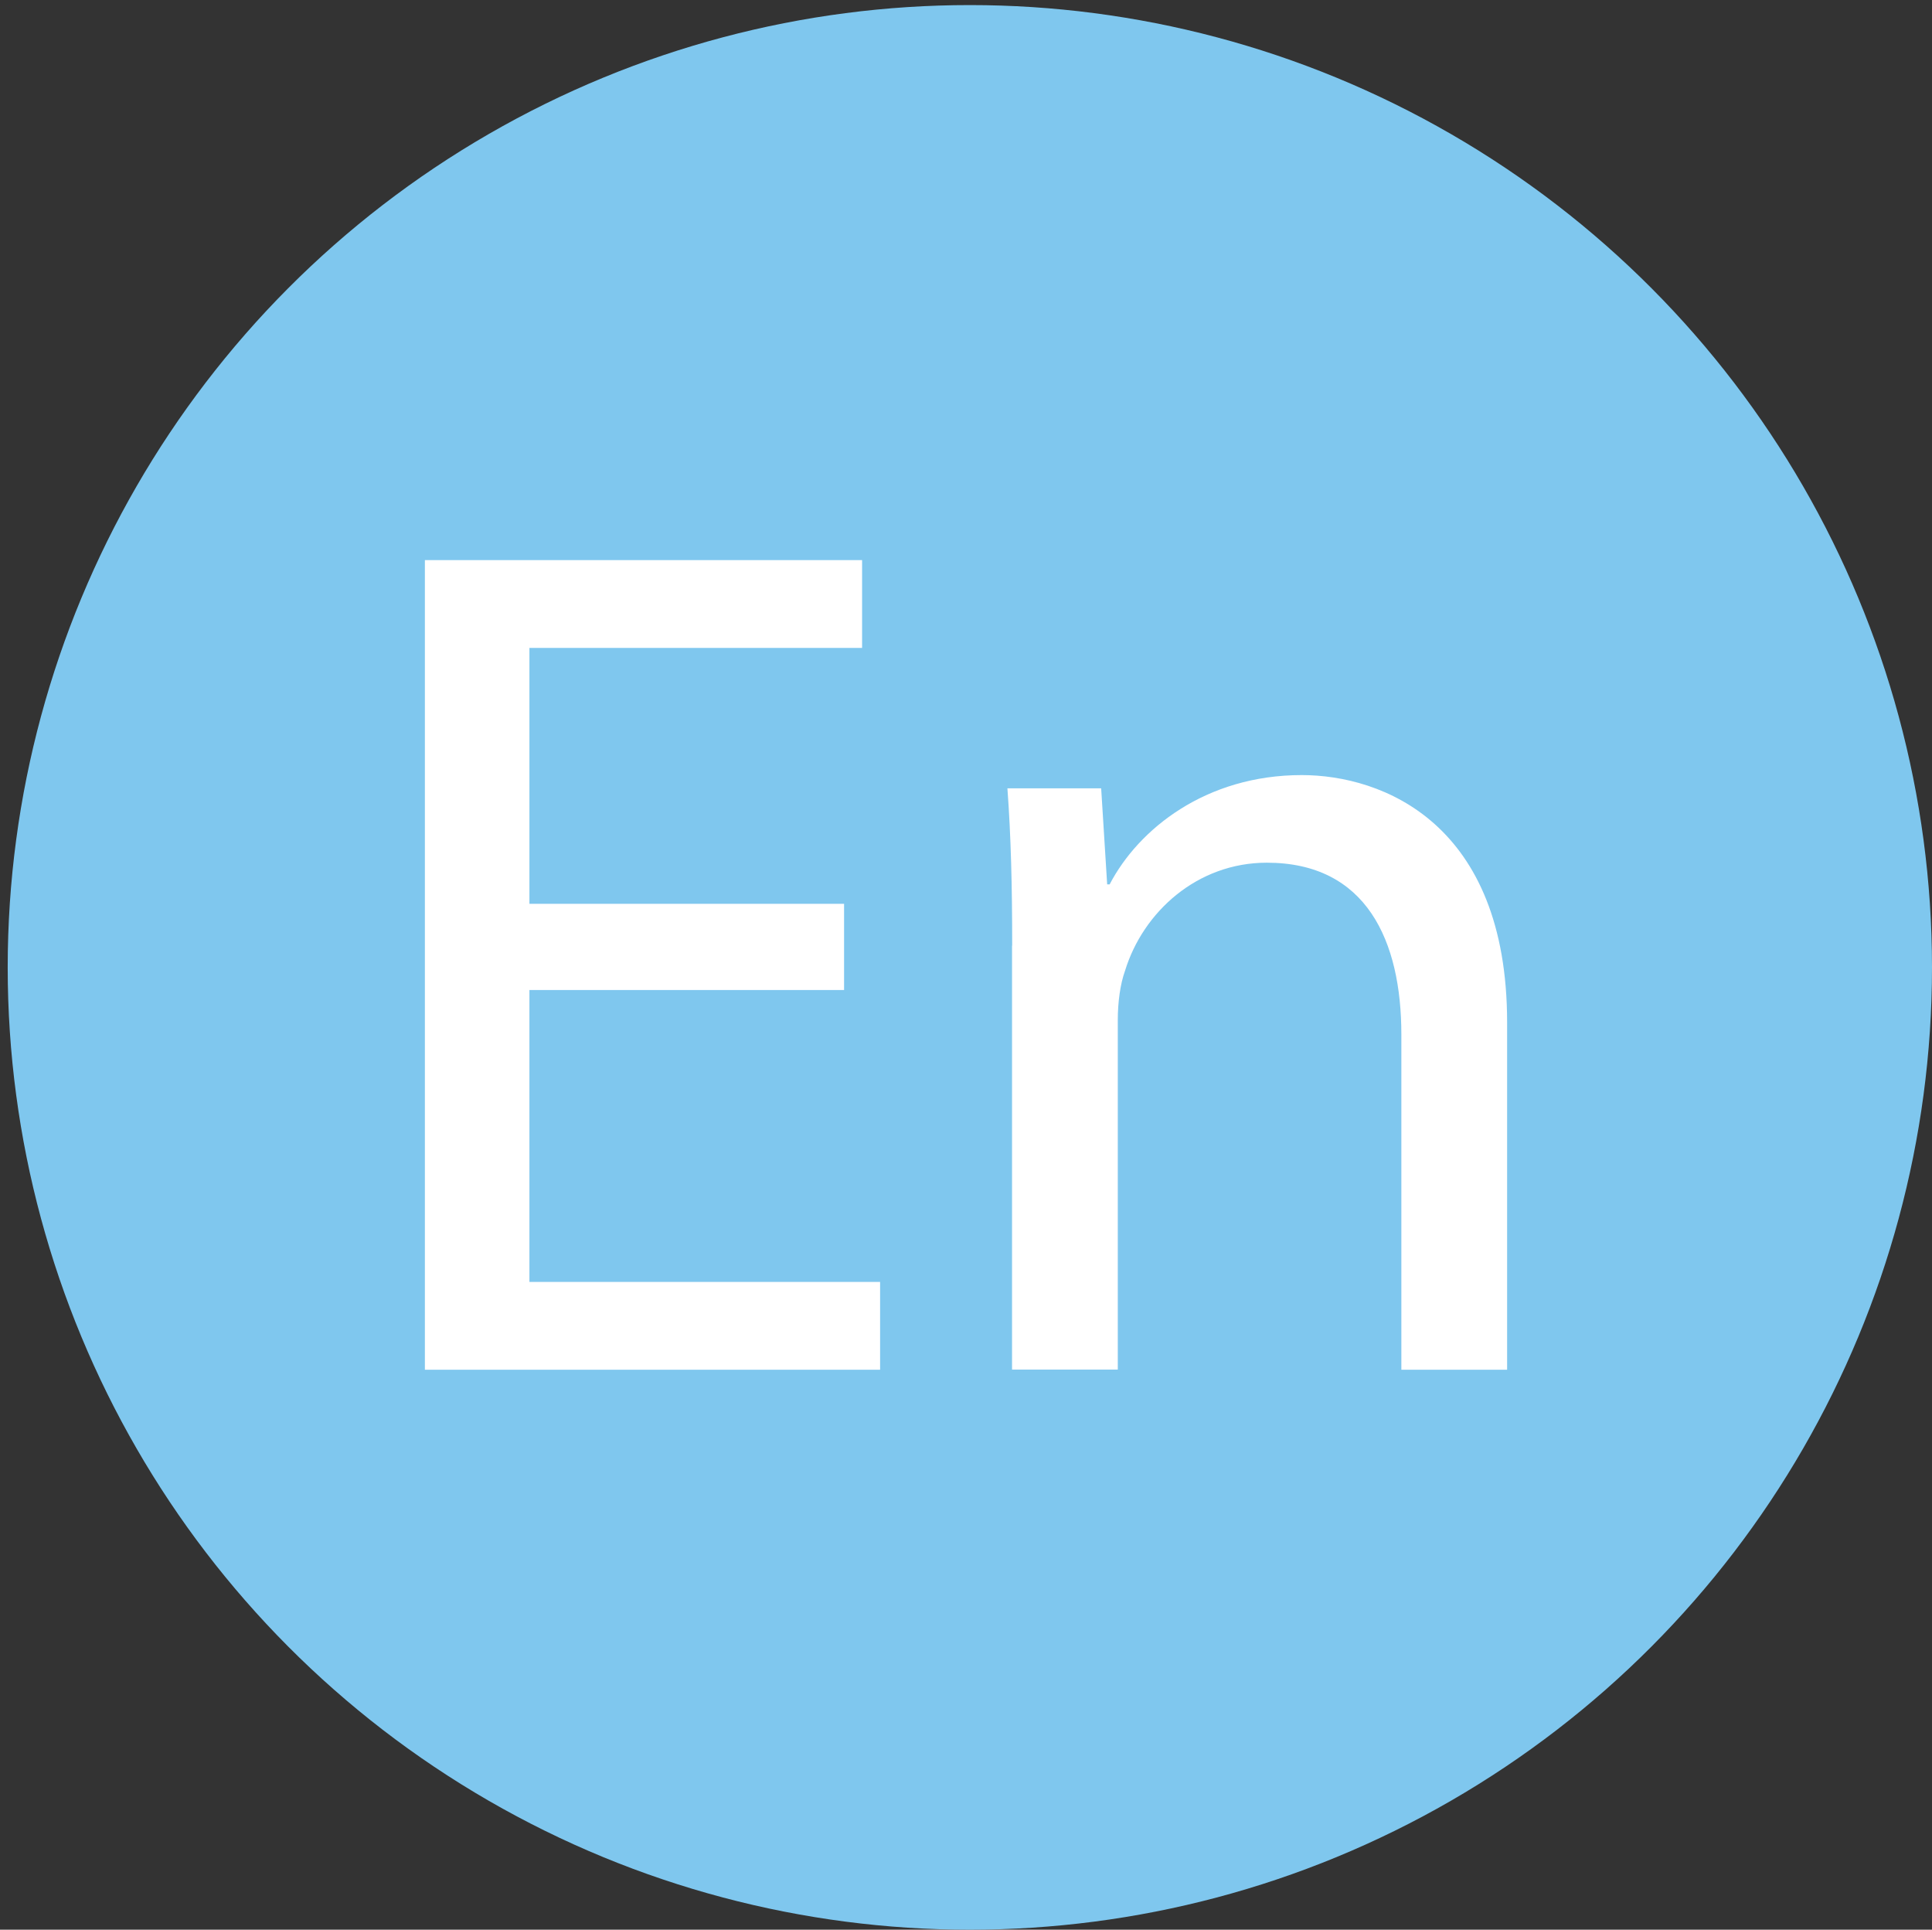 <?xml version="1.0" encoding="UTF-8"?>
<svg id="Layer_1" data-name="Layer 1" xmlns="http://www.w3.org/2000/svg" viewBox="0 0 125.5 125.33">
  <rect x="0" y="0" width="125.5" height="125.33" fill="#333333" stroke="none"/>
  <defs>
    <style>
      .cls-1 {
        fill: #fff;
      }

      .cls-2 {
        fill: #7fc7ee;
      }
    </style>
  </defs>
  <circle class="cls-2" cx="63" cy="62.83" r="62.5"/>
  <g>
    <path class="cls-1" d="m54.83,64.3h-20.44v18.96h22.78v5.7h-29.57v-52.58h28.4v5.7h-21.61v16.62h20.44v5.62Z"/>
    <path class="cls-1" d="m65.75,61.42c0-3.9-.08-7.1-.31-10.22h6.09l.39,6.24h.16c1.87-3.59,6.24-7.1,12.48-7.1,5.23,0,13.34,3.12,13.34,16.07v22.55h-6.87v-21.77c0-6.08-2.26-11.16-8.74-11.16-4.52,0-8.04,3.2-9.21,7.02-.31.86-.47,2.03-.47,3.2v22.7h-6.87v-27.54Z"/>
  </g>
</svg>